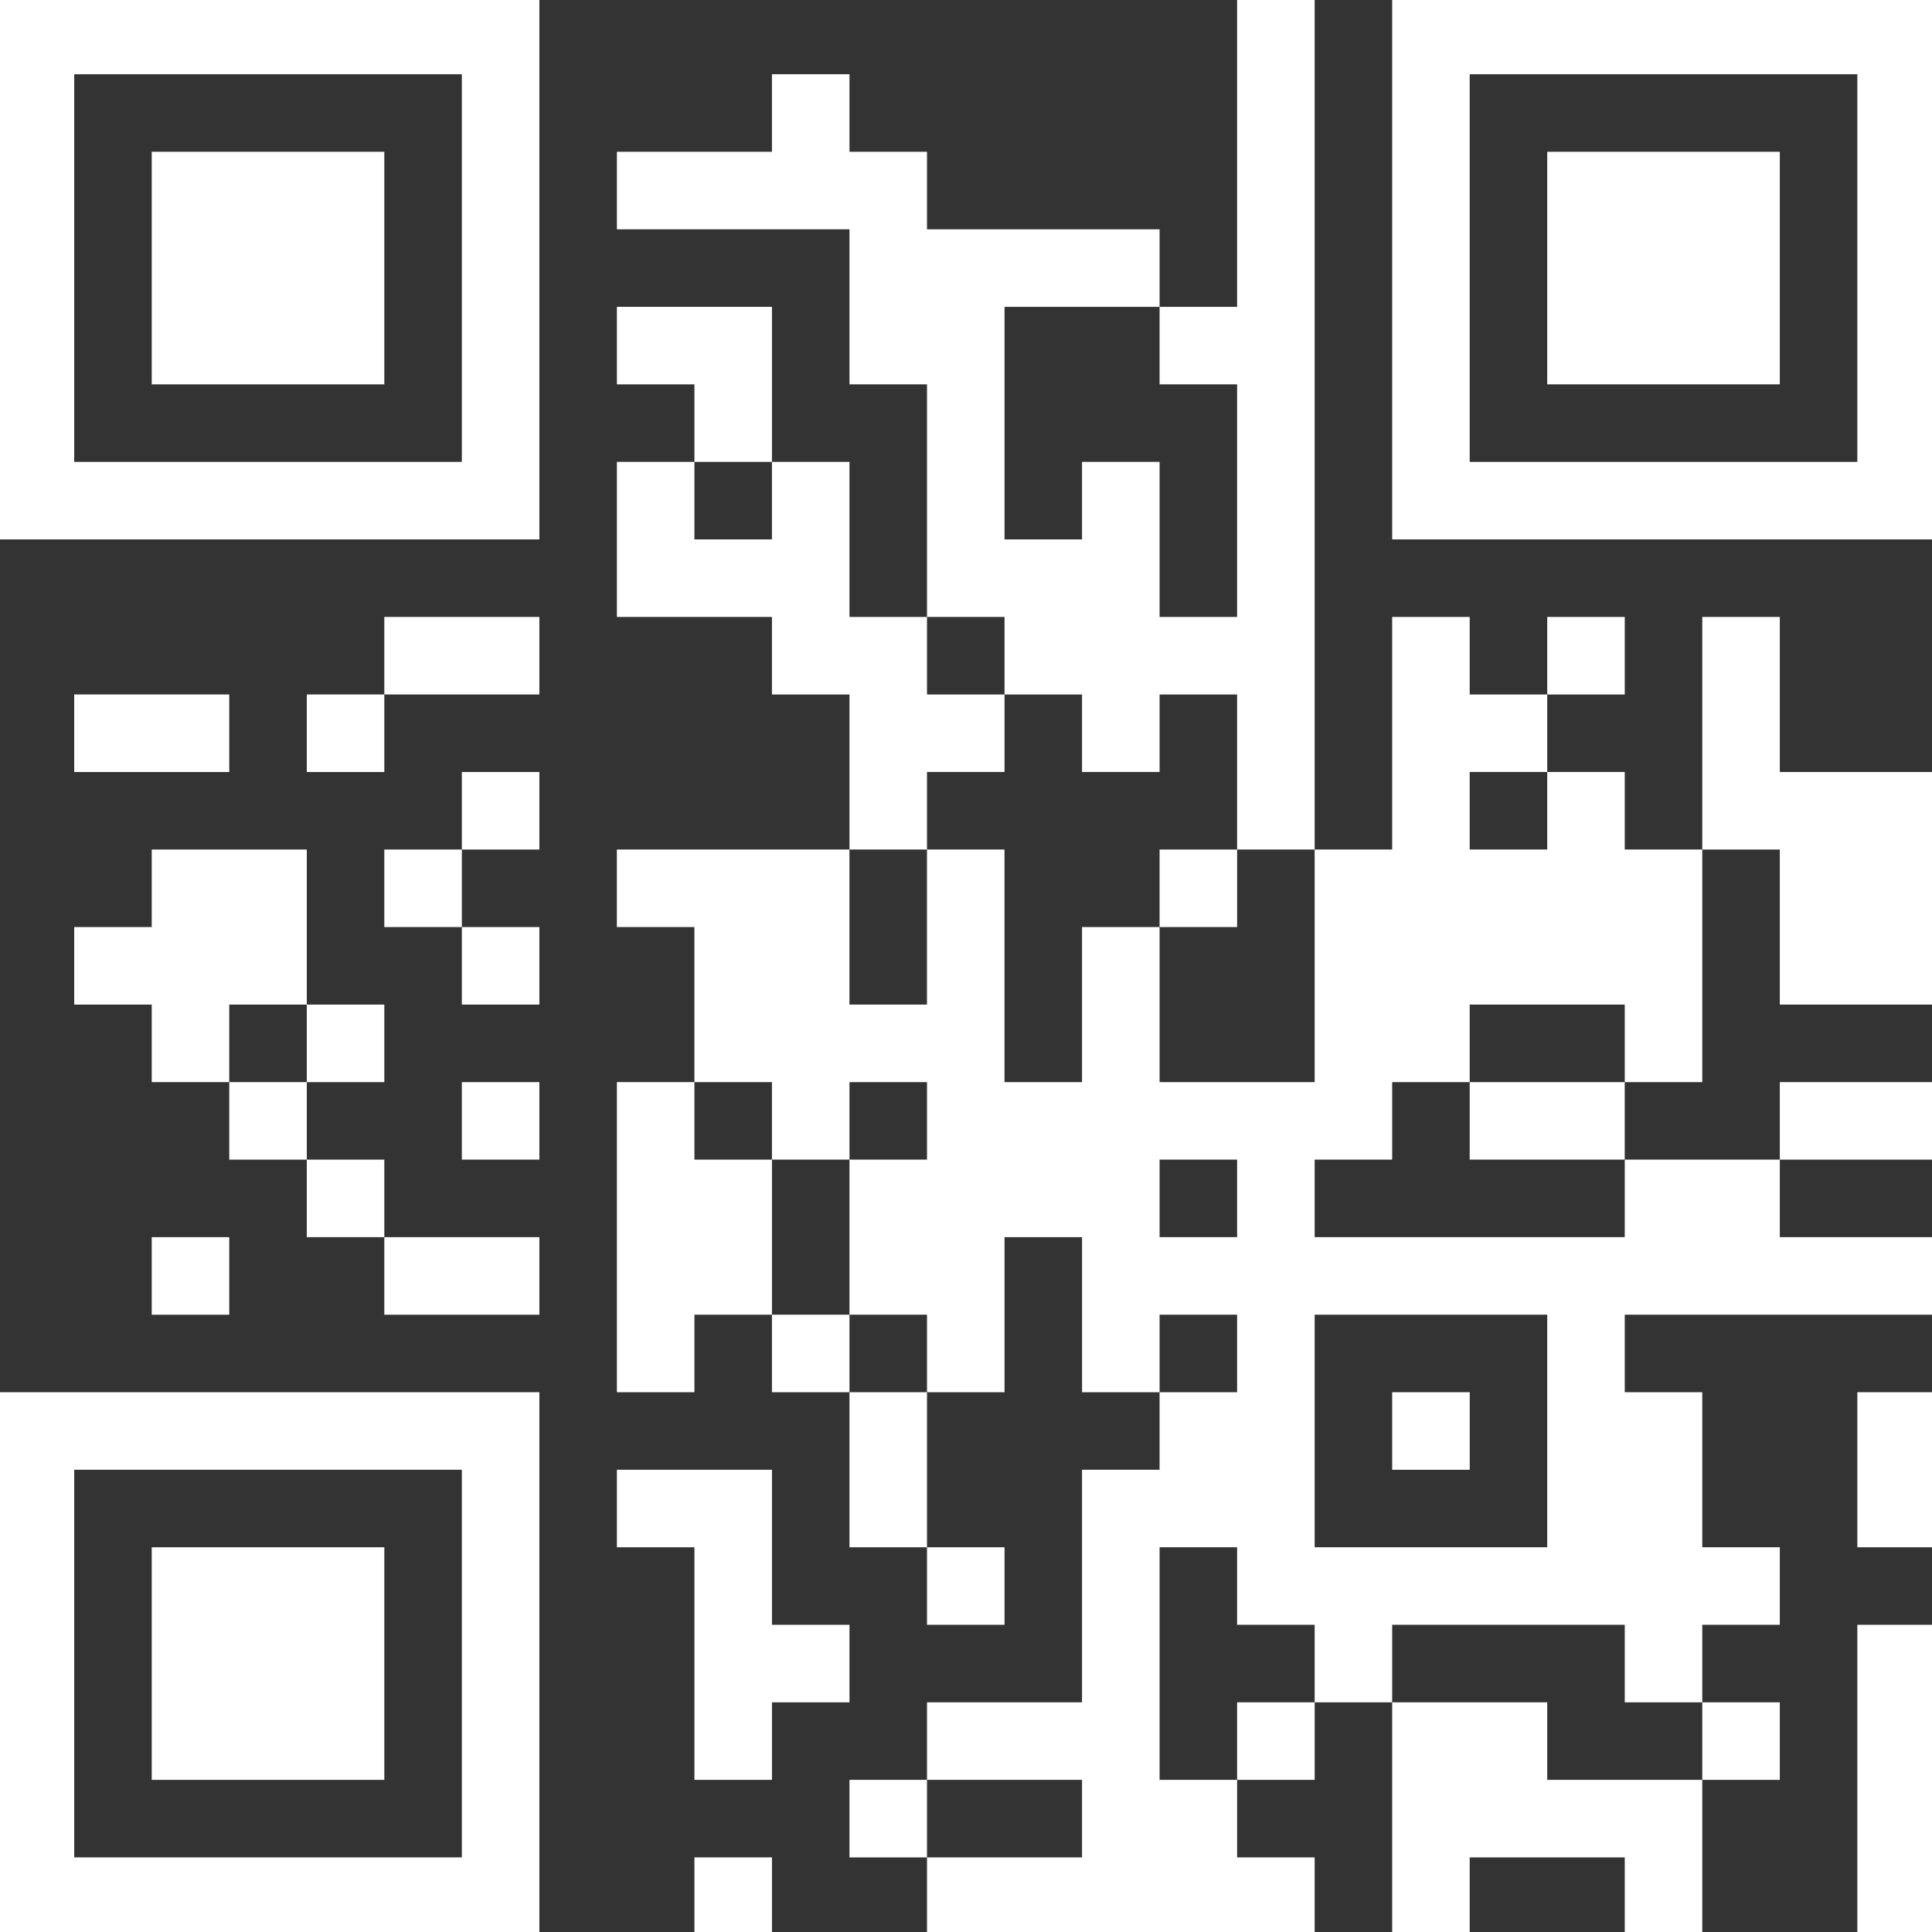 <?xml version="1.0" encoding="UTF-8" standalone="no"?>
<!-- Generator: Adobe Illustrator 26.3.1, SVG Export Plug-In . SVG Version: 6.00 Build 0)  -->

<svg
   xmlns:dc="http://purl.org/dc/elements/1.1/"
   xmlns:cc="http://creativecommons.org/ns#"
   xmlns:rdf="http://www.w3.org/1999/02/22-rdf-syntax-ns#"
   xmlns:svg="http://www.w3.org/2000/svg"
   xmlns="http://www.w3.org/2000/svg"
   xmlns:sodipodi="http://sodipodi.sourceforge.net/DTD/sodipodi-0.dtd"
   xmlns:inkscape="http://www.inkscape.org/namespaces/inkscape"
   version="1.1"
   id="Mode_Isolation"
   x="0px"
   y="0px"
   viewBox="0 0 700 700"
   style="enable-background:new 0 0 700 700;"
   xml:space="preserve"
   sodipodi:docname="QRCode.svg"
   inkscape:version="0.92.5 (2060ec1f9f, 2020-04-08)"><rect x="0" y="0" width="700" height="700" fill="#333333" stroke="none"/><defs
   id="defs89" /><sodipodi:namedview
   pagecolor="#ffffff"
   bordercolor="#666666"
   borderopacity="1"
   objecttolerance="10"
   gridtolerance="10"
   guidetolerance="10"
   inkscape:pageopacity="0"
   inkscape:pageshadow="2"
   inkscape:window-width="1920"
   inkscape:window-height="1019"
   id="namedview87"
   showgrid="false"
   inkscape:zoom="0.33714286"
   inkscape:cx="350"
   inkscape:cy="350"
   inkscape:window-x="0"
   inkscape:window-y="30"
   inkscape:window-maximized="1"
   inkscape:current-layer="Mode_Isolation" />

































<g
   id="g135"
   transform="matrix(1.254,0,0,1.254,-88.983,-1.186)"
   style="fill:#ffffff"><path
     id="path2"
     d="m 428.4,0 h 22.4 V 246.4 H 428.4 V 201.6 H 406 V 224 H 383.59 V 201.6 H 361.2 V 179.2 H 338.8 V 112 H 316.4 V 67.2 H 249.2 V 44.8 H 294 V 22.4 h 22.4 v 22.4 h 22.4 V 67.2 H 406 v 22.4 h -44.8 v 67.2 h 22.39 V 134.4 H 406 v 44.8 h 22.4 V 112 H 406 V 89.6 h 22.4 z"
     inkscape:connector-curvature="0"
     style="fill:#ffffff" /><path
     id="path4"
     d="M 70,0 V 156.8 H 226.8 V 0 Z m 134.4,134.4 h -112 v -112 h 112 z"
     inkscape:connector-curvature="0"
     style="fill:#ffffff" /><path
     id="path6"
     d="M 473.2,0 V 156.8 H 630 V 0 Z m 134.4,134.4 h -112 v -112 h 112 z"
     inkscape:connector-curvature="0"
     style="fill:#ffffff" /><path
     id="path8"
     d="M 114.8,44.8 H 182 V 112 h -67.2 z"
     inkscape:connector-curvature="0"
     style="fill:#ffffff" /><path
     id="path10"
     d="m 518,44.8 h 67.2 V 112 H 518 Z"
     inkscape:connector-curvature="0"
     style="fill:#ffffff" /><path
     id="path12"
     d="M 249.2,89.6 H 294 v 44.8 H 271.6 V 112 h -22.4 z"
     inkscape:connector-curvature="0"
     style="fill:#ffffff" /><path
     id="path14"
     d="m 249.2,134.4 h 22.4 v 22.4 H 294 v -22.4 h 22.4 v 44.8 h 22.4 v 22.4 h 22.4 V 224 h -22.4 v 22.4 H 316.4 V 201.6 H 294 v -22.4 h -44.8 z"
     inkscape:connector-curvature="0"
     style="fill:#ffffff" /><path
     id="path16"
     d="m 182,179.2 h 44.8 v 22.4 H 182 Z"
     inkscape:connector-curvature="0"
     style="fill:#ffffff" /><path
     id="path18"
     d="m 518,179.2 h 22.4 v 22.4 H 518 Z"
     inkscape:connector-curvature="0"
     style="fill:#ffffff" /><path
     id="path20"
     d="m 562.8,179.2 h 22.4 V 224 H 630 v 67.2 h -44.8 v -44.8 h -22.4 z"
     inkscape:connector-curvature="0"
     style="fill:#ffffff" /><path
     id="path24"
     d="m 92.4,201.6 h 44.8 V 224 H 92.4 Z"
     inkscape:connector-curvature="0"
     style="fill:#ffffff" /><path
     id="path26"
     d="M 159.6,201.6 H 182 V 224 h -22.4 z"
     inkscape:connector-curvature="0"
     style="fill:#ffffff" /><path
     id="path28"
     d="m 204.4,224 h 22.4 v 22.4 h -22.4 z"
     inkscape:connector-curvature="0"
     style="fill:#ffffff" /><path
     id="path30"
     d="m 114.8,246.4 h 44.8 v 44.8 h -22.4 v 22.4 H 114.8 V 291.2 H 92.4 v -22.4 h 22.4 z"
     inkscape:connector-curvature="0"
     style="fill:#ffffff" /><path
     id="path32"
     d="m 182,246.4 h 22.4 v 22.4 H 182 Z"
     inkscape:connector-curvature="0"
     style="fill:#ffffff" /><path
     id="path34"
     d="m 406,246.4 h 22.4 v 22.4 H 406 Z"
     inkscape:connector-curvature="0"
     style="fill:#ffffff" /><path
     id="path36"
     d="m 204.4,268.8 h 22.4 v 22.4 h -22.4 z"
     inkscape:connector-curvature="0"
     style="fill:#ffffff" /><path
     id="path38"
     d="M 159.6,291.2 H 182 v 22.41 h -22.4 z"
     inkscape:connector-curvature="0"
     style="fill:#ffffff" /><path
     id="path40"
     d="m 137.2,313.6 h 22.4 V 336 h -22.4 z"
     inkscape:connector-curvature="0"
     style="fill:#ffffff" /><path
     id="path42"
     d="m 204.4,313.6 h 22.4 V 336 h -22.4 z"
     inkscape:connector-curvature="0"
     style="fill:#ffffff" /><path
     id="path44"
     d="m 249.2,313.6 h 22.4 V 336 H 294 v 44.8 h -22.4 v 22.4 h -22.4 z"
     inkscape:connector-curvature="0"
     style="fill:#ffffff" /><path
     id="path46"
     d="m 495.6,313.6 h 44.79 V 336 H 495.6 Z"
     inkscape:connector-curvature="0"
     style="fill:#ffffff" /><path
     id="path48"
     d="M 585.2,313.6 H 630 V 336 h -44.8 z"
     inkscape:connector-curvature="0"
     style="fill:#ffffff" /><path
     id="path50"
     d="M 159.6,336 H 182 v 22.4 h -22.4 z"
     inkscape:connector-curvature="0"
     style="fill:#ffffff" /><path
     id="path52"
     d="m 114.8,358.4 h 22.4 v 22.41 h -22.4 z"
     inkscape:connector-curvature="0"
     style="fill:#ffffff" /><path
     id="path54"
     d="m 182,358.4 h 44.8 v 22.41 H 182 Z"
     inkscape:connector-curvature="0"
     style="fill:#ffffff" /><path
     id="path56"
     d="m 294,380.8 h 22.4 v 22.4 H 294 Z"
     inkscape:connector-curvature="0"
     style="fill:#ffffff" /><path
     id="path58"
     d="M 630,380.8 V 358.4 H 585.2 V 336 h -44.8 v 22.4 H 450.8 V 336 h 22.4 v -22.4 h 22.4 v -22.4 h 44.8 v 22.4 h 22.4 V 246.4 H 540.4 V 224 H 518 v 22.4 H 495.6 V 224 H 518 v -22.4 h -22.4 v -22.4 h -22.4 v 67.2 h -22.4 v 67.2 H 406 v -44.8 h -22.41 v 44.8 h -22.4 v -67.2 h -22.4 v 44.8 h -22.4 v -44.8 h -67.2 v 22.4 h 22.4 v 44.8 H 294 V 336 h 22.4 v -22.4 h 22.4 V 336 h -22.4 v 44.8 h 22.4 v 22.4 h 22.4 v -44.8 h 22.4 v 44.8 H 406 v -22.4 h 22.4 v 22.4 H 406 v 22.4 h -22.41 v 67.2 H 338.8 v 22.4 h 44.79 v 22.4 H 338.8 V 560 h 112 V 537.6 H 428.4 V 515.2 H 406 V 448 h 22.4 v 22.4 h 22.4 v 22.4 h 22.4 v -22.4 h 67.2 v 22.4 h 22.4 v -22.4 h 22.4 V 448 H 562.8 V 403.2 H 540.4 V 380.8 Z M 428.4,358.4 H 406 V 336 h 22.4 z M 518,448 H 450.8 V 380.8 H 518 Z"
     inkscape:connector-curvature="0"
     style="fill:#ffffff" /><path
     id="path60"
     d="m 316.4,403.2 h 22.4 V 448 h -22.4 z"
     inkscape:connector-curvature="0"
     style="fill:#ffffff" /><path
     id="path62"
     d="m 473.2,403.2 h 22.41 v 22.41 H 473.2 Z"
     inkscape:connector-curvature="0"
     style="fill:#ffffff" /><path
     id="path64"
     d="M 607.6,403.2 H 630 V 448 h -22.4 z"
     inkscape:connector-curvature="0"
     style="fill:#ffffff" /><path
     id="path66"
     d="M 70,403.2 V 560 H 226.8 V 403.2 Z m 134.4,134.4 h -112 v -112 h 112 z"
     inkscape:connector-curvature="0"
     style="fill:#ffffff" /><path
     id="path68"
     d="M 249.2,425.6 H 294 v 44.8 h 22.4 v 22.4 H 294 v 22.4 H 271.6 V 448 h -22.4 z"
     inkscape:connector-curvature="0"
     style="fill:#ffffff" /><path
     id="path70"
     d="M 114.8,448 H 182 v 67.2 h -67.2 z"
     inkscape:connector-curvature="0"
     style="fill:#ffffff" /><path
     id="path72"
     d="m 338.8,448 h 22.4 v 22.4 h -22.4 z"
     inkscape:connector-curvature="0"
     style="fill:#ffffff" /><path
     id="path74"
     d="M 607.6,470.4 H 630 V 560 h -22.4 z"
     inkscape:connector-curvature="0"
     style="fill:#ffffff" /><path
     id="path76"
     d="m 428.4,492.8 h 22.41 v 22.4 H 428.4 Z"
     inkscape:connector-curvature="0"
     style="fill:#ffffff" /><path
     id="path78"
     d="M 473.2,492.8 H 518 v 22.4 h 44.8 V 560 H 540.4 V 537.6 H 495.6 V 560 h -22.4 z"
     inkscape:connector-curvature="0"
     style="fill:#ffffff" /><path
     id="path80"
     d="m 562.8,492.8 h 22.4 v 22.4 h -22.4 z"
     inkscape:connector-curvature="0"
     style="fill:#ffffff" /><path
     id="path82"
     d="m 316.4,515.2 h 22.4 v 22.41 h -22.4 z"
     inkscape:connector-curvature="0"
     style="fill:#ffffff" /><path
     id="path84"
     d="M 271.6,537.6 H 294 V 560 h -22.4 z"
     inkscape:connector-curvature="0"
     style="fill:#ffffff" /></g>
</svg>